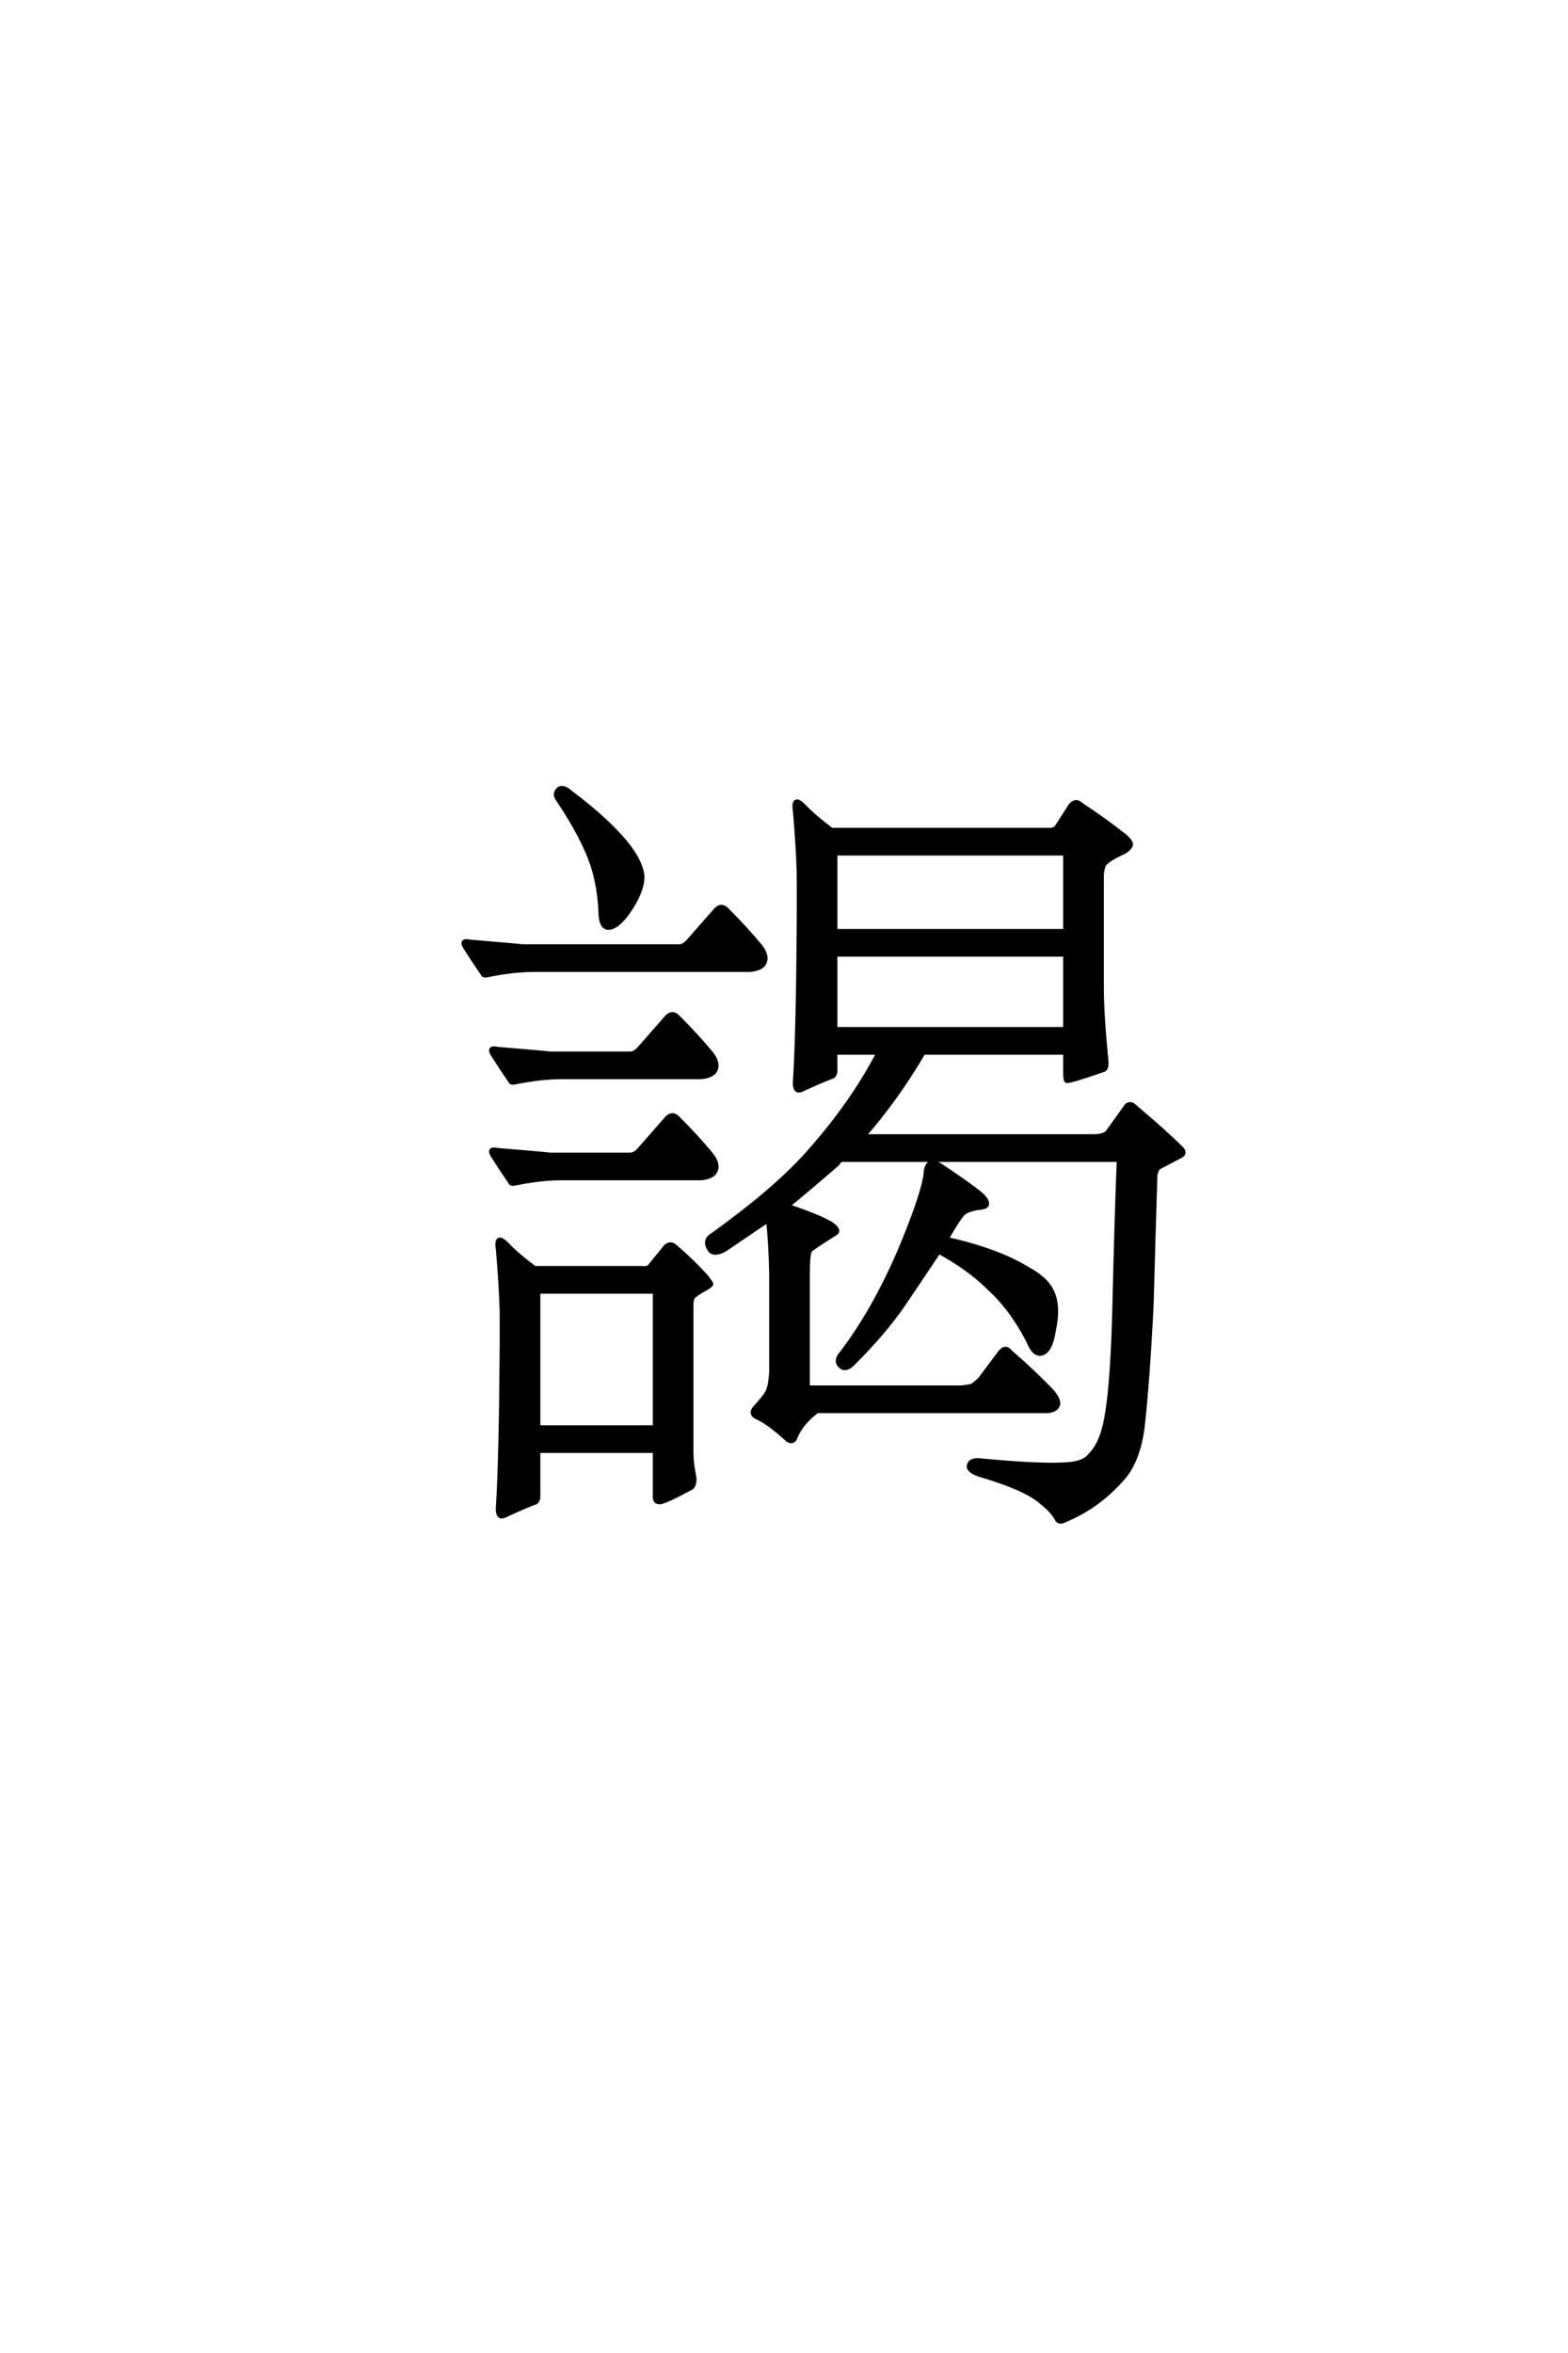 <?xml version='1.0' encoding='UTF-8'?>
<!DOCTYPE svg PUBLIC "-//W3C//DTD SVG 1.0//EN"
"http://www.w3.org/TR/2001/REC-SVG-20010904/DTD/svg10.dtd">

<svg xmlns='http://www.w3.org/2000/svg' version='1.0' width='40.0' height='60.0'>

 <g transform='scale(0.1 -0.1) translate(110.0 -370.0)'>
  <path d='M32.234 166.219
Q31.25 167.578 32.422 168.75
Q33.594 169.734 35.547 167.969
Q45.703 160.359 50.594 153.906
Q53.719 149.609 53.906 146.484
Q53.906 142.578 50.203 137.312
Q47.266 133.203 44.922 133.406
Q43.172 133.797 43.172 137.5
Q42.781 146.094 39.844 152.734
Q37.109 158.984 32.234 166.219
Q37.109 158.984 32.234 166.219
M63.281 128.719
Q64.453 128.719 65.625 130.078
L72.656 138.094
Q74.031 139.453 75.391 138.094
Q80.469 133.016 83.984 128.719
Q86.141 125.984 84.766 124.031
Q83.797 122.859 81.25 122.656
L26.172 122.656
Q20.906 122.656 14.266 121.297
Q13.281 121.094 13.094 121.688
Q10.547 125.391 8.594 128.516
Q7.422 130.469 9.969 129.891
Q21.875 128.906 23.25 128.719
L63.281 128.719
L63.281 128.719
M50.781 101.375
Q51.953 101.375 53.125 102.734
L60.156 110.75
Q61.531 112.109 62.891 110.75
Q67.969 105.672 71.484 101.375
Q73.641 98.641 72.266 96.688
Q71.297 95.516 68.75 95.312
L33.203 95.312
Q27.938 95.312 21.297 93.953
Q20.312 93.75 20.125 94.344
Q17.578 98.047 15.625 101.172
Q14.453 103.125 17 102.547
Q28.906 101.562 30.281 101.375
L50.781 101.375
L50.781 101.375
M50.781 75.594
Q51.953 75.594 53.125 76.953
L60.156 84.969
Q61.531 86.328 62.891 84.969
Q67.969 79.891 71.484 75.594
Q73.641 72.859 72.266 70.906
Q71.297 69.734 68.75 69.531
L33.203 69.531
Q27.938 69.531 21.297 68.172
Q20.312 67.969 20.125 68.562
Q17.578 72.266 15.625 75.391
Q14.453 77.344 17 76.766
Q28.906 75.781 30.281 75.594
L50.781 75.594
L50.781 75.594
M17.969 35.359
Q17.781 42.391 17 51.375
Q16.609 53.719 17.391 53.906
Q17.969 54.109 19.344 52.734
Q21.688 50.203 26.375 46.688
L53.516 46.688
Q55.078 46.484 55.672 47.078
L59.188 51.375
Q60.75 53.719 62.5 51.953
Q66.609 48.438 70.312 44.344
Q71.484 42.781 71.484 42.578
Q71.484 42.391 70.703 41.797
Q66.797 39.656 66.609 38.875
Q66.406 38.094 66.406 37.5
L66.406 -0.781
Q66.406 -2.938 67.188 -7.031
Q67.188 -8.797 66.406 -9.375
Q59.578 -13.094 58.203 -13.094
Q56.844 -13.094 57.031 -11.141
L57.031 0
L27.344 0
L27.344 -11.531
Q27.344 -13.094 26.172 -13.281
Q22.266 -14.844 18.562 -16.609
Q16.797 -17.188 17 -14.266
Q17.781 -1.953 17.969 26.766
L17.969 35.359
L17.969 35.359
M57.031 40.625
L27.344 40.625
L27.344 6.062
L57.031 6.062
L57.031 40.625
L57.031 40.625
M119.531 51.172
Q125.984 66.609 126.172 71.484
Q126.766 74.812 129.891 72.859
Q136.922 68.172 139.844 65.828
Q142 64.062 141.797 62.891
Q141.797 62.109 139.266 61.922
Q137.109 61.531 135.938 60.75
Q134.766 59.766 131.641 54.297
Q131.453 54.297 131.453 54.109
Q144.531 51.172 152.156 46.484
Q157.234 43.75 158.594 40.234
Q160.156 36.531 158.797 30.469
Q158.016 25.391 155.672 24.812
Q153.719 24.422 152.344 27.938
Q148.047 36.328 142.188 41.609
Q137.312 46.484 129.5 50.781
Q125.203 44.344 120.312 37.109
Q115.438 30.078 107.625 22.266
Q105.672 20.312 104.297 21.688
Q102.938 23.047 104.688 25
Q112.891 35.75 119.531 51.172
Q112.891 35.75 119.531 51.172
M104.688 74.219
Q103.906 73.828 103.719 73.25
Q97.656 67.969 91.016 62.5
Q99.031 59.766 101.953 58.016
Q104.5 56.25 103.125 55.469
Q97.266 51.766 96.688 51.172
Q96.094 50.203 96.094 45.312
L96.094 16.219
L135.359 16.219
Q136.719 16.406 137.891 16.609
Q138.484 17 139.844 18.172
L145.125 25.203
Q146.484 26.953 147.859 25.203
Q153.516 20.312 158.203 15.438
Q160.156 13.281 159.969 11.922
Q159.578 10.359 157.234 10.156
L98.438 10.156
Q94.344 7.031 92.969 3.516
Q92.391 1.953 91.016 2.734
Q86.141 7.234 83.016 8.594
Q81.062 9.578 82.812 11.328
Q84.969 13.672 85.75 15.047
Q86.531 16.609 86.719 20.312
L86.719 45.312
Q86.531 53.328 85.938 58.797
Q80.469 55.078 75 51.375
Q72.266 49.812 71.094 51.172
Q69.344 53.719 71.688 55.078
Q87.5 66.406 95.906 75.781
Q107.422 88.672 114.062 101.562
L103.125 101.562
L103.125 97.078
Q103.125 95.516 101.953 95.312
Q98.047 93.75 94.344 92
Q92.578 91.406 92.781 94.344
Q93.562 106.641 93.75 135.359
L93.75 147.078
Q93.562 154.109 92.781 163.094
Q92.391 165.438 93.172 165.625
Q93.75 165.828 95.125 164.453
Q97.469 161.922 102.156 158.406
L157.812 158.406
Q158.984 158.406 159.578 159.188
L163.094 164.656
Q164.453 166.219 165.828 164.844
Q171.484 161.141 176.953 156.844
Q178.719 155.281 178.516 154.5
Q178.125 153.516 176.766 152.734
Q171.688 150.391 171.484 149.031
Q171.094 147.859 171.094 146.484
L171.094 118.359
Q171.094 111.328 172.266 99.422
Q172.469 97.266 171.297 97.078
Q162.891 94.141 162.109 94.344
Q161.719 94.531 161.719 96.484
L161.719 101.562
L125.594 101.562
Q118.75 89.844 110.359 80.281
L169.531 80.281
Q171.688 80.469 172.469 81.25
L176.953 87.5
Q178.125 89.453 179.891 87.5
Q187.109 81.453 191.406 77.156
Q192.578 75.984 191.219 75.203
Q185.547 72.266 185.359 72.078
Q184.969 71.297 184.766 70.516
Q184.375 58.594 183.797 37.312
Q182.812 17.578 181.453 5.672
Q180.281 -2.547 176.562 -6.844
Q170.312 -14.062 161.922 -17.578
Q160.156 -18.562 159.578 -17.391
Q158.594 -15.438 155.672 -13.094
Q151.766 -9.578 139.844 -6.062
Q136.922 -5.078 137.109 -3.719
Q137.5 -2.156 139.844 -2.344
Q156.062 -3.906 162.703 -3.328
Q166.609 -2.938 167.969 -1.172
Q170.516 1.375 171.688 6.062
Q173.641 13.672 174.219 34.969
Q174.812 60.156 175.391 74.219
L104.688 74.219
L104.688 74.219
M103.125 126.562
L103.125 107.625
L161.719 107.625
L161.719 126.562
L103.125 126.562
L103.125 126.562
M103.125 152.344
L103.125 132.625
L161.719 132.625
L161.719 152.344
L103.125 152.344
' style='fill: #000000; stroke: #000000'/>
 </g>
</svg>
